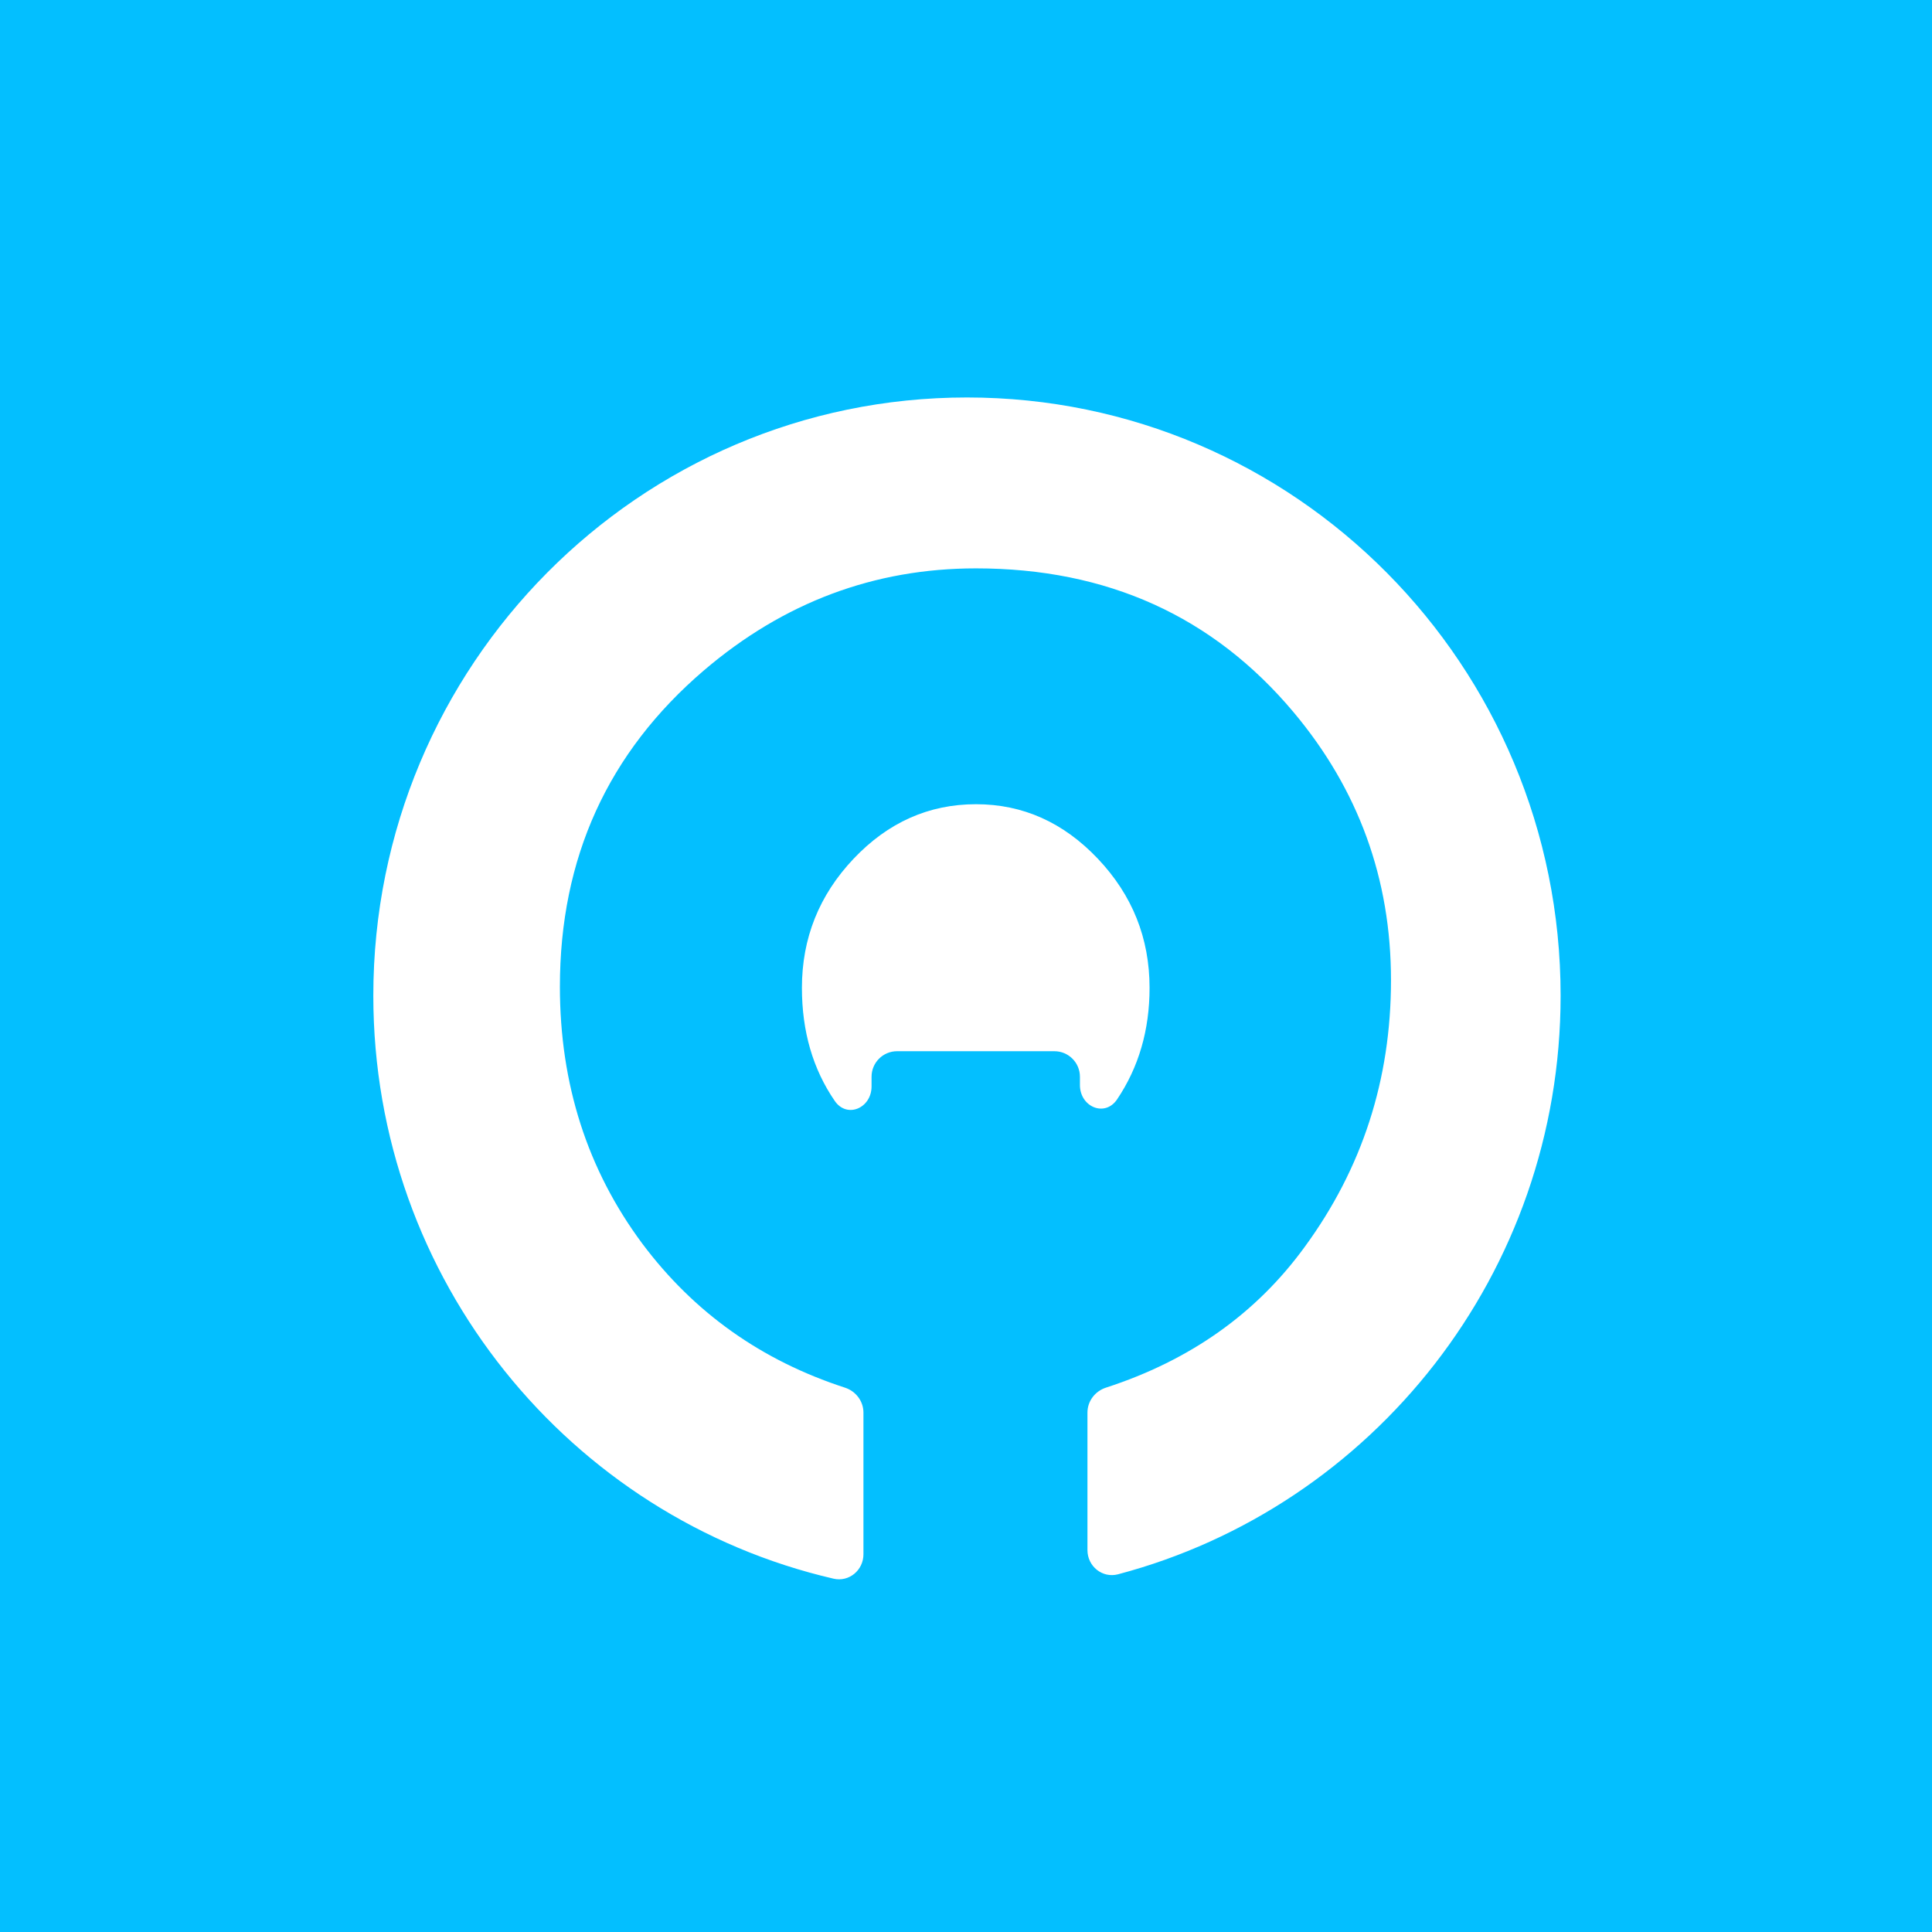 <svg xmlns="http://www.w3.org/2000/svg" xmlns:xlink="http://www.w3.org/1999/xlink" width="500" zoomAndPan="magnify" viewBox="0 0 375 375" height="500" preserveAspectRatio="xMidYMid meet" version="1.0"><rect x="-37.5" width="450" fill="#ffffff" y="-37.5" height="450" fill-opacity="1"/><rect x="-37.5" width="450" fill="#03bfff" y="-37.5" height="450" fill-opacity="1"/><path fill="#ffffff" d="M 211.074 300.875 C 211.074 304.02 213.969 306.371 217.008 305.57 C 266.445 292.5 302.914 247.168 302.914 193.254 C 302.914 129.129 251.324 77.148 187.688 77.148 C 124.051 77.148 72.461 129.129 72.461 193.254 C 72.461 248.41 110.625 294.582 161.797 306.422 C 164.801 307.113 167.594 304.773 167.594 301.691 L 167.594 274.184 C 167.594 271.961 166.109 270.023 163.996 269.34 C 147.789 264.078 134.68 254.762 124.672 241.387 C 114.008 227.039 108.676 210.414 108.676 191.512 C 108.676 166.535 117.988 146.078 136.613 130.137 C 152.082 116.926 169.695 110.32 189.445 110.32 C 214.906 110.32 235.445 119.621 251.066 138.219 C 263.684 153.25 269.992 170.598 269.992 190.258 C 269.992 209.543 264.398 226.812 253.207 242.07 C 243.824 254.957 230.977 264.047 214.668 269.34 C 212.555 270.023 211.074 271.957 211.074 274.176 Z M 209.613 208.996 C 209.613 206.258 207.391 204.039 204.656 204.039 L 174.125 204.039 C 171.387 204.039 169.168 206.258 169.168 208.996 L 169.168 210.875 C 169.168 215.078 164.406 217.156 162.027 213.691 C 157.777 207.504 155.652 200.184 155.652 191.738 C 155.652 182.098 158.992 173.75 165.676 166.688 C 172.359 159.629 180.285 156.098 189.445 156.098 C 198.535 156.098 206.418 159.629 213.105 166.688 C 219.789 173.75 223.129 182.098 223.129 191.738 C 223.129 199.93 221.031 207.145 216.828 213.387 C 214.457 216.91 209.613 214.848 209.613 210.598 Z M 209.613 208.996 " fill-opacity="1" fill-rule="evenodd"/></svg>